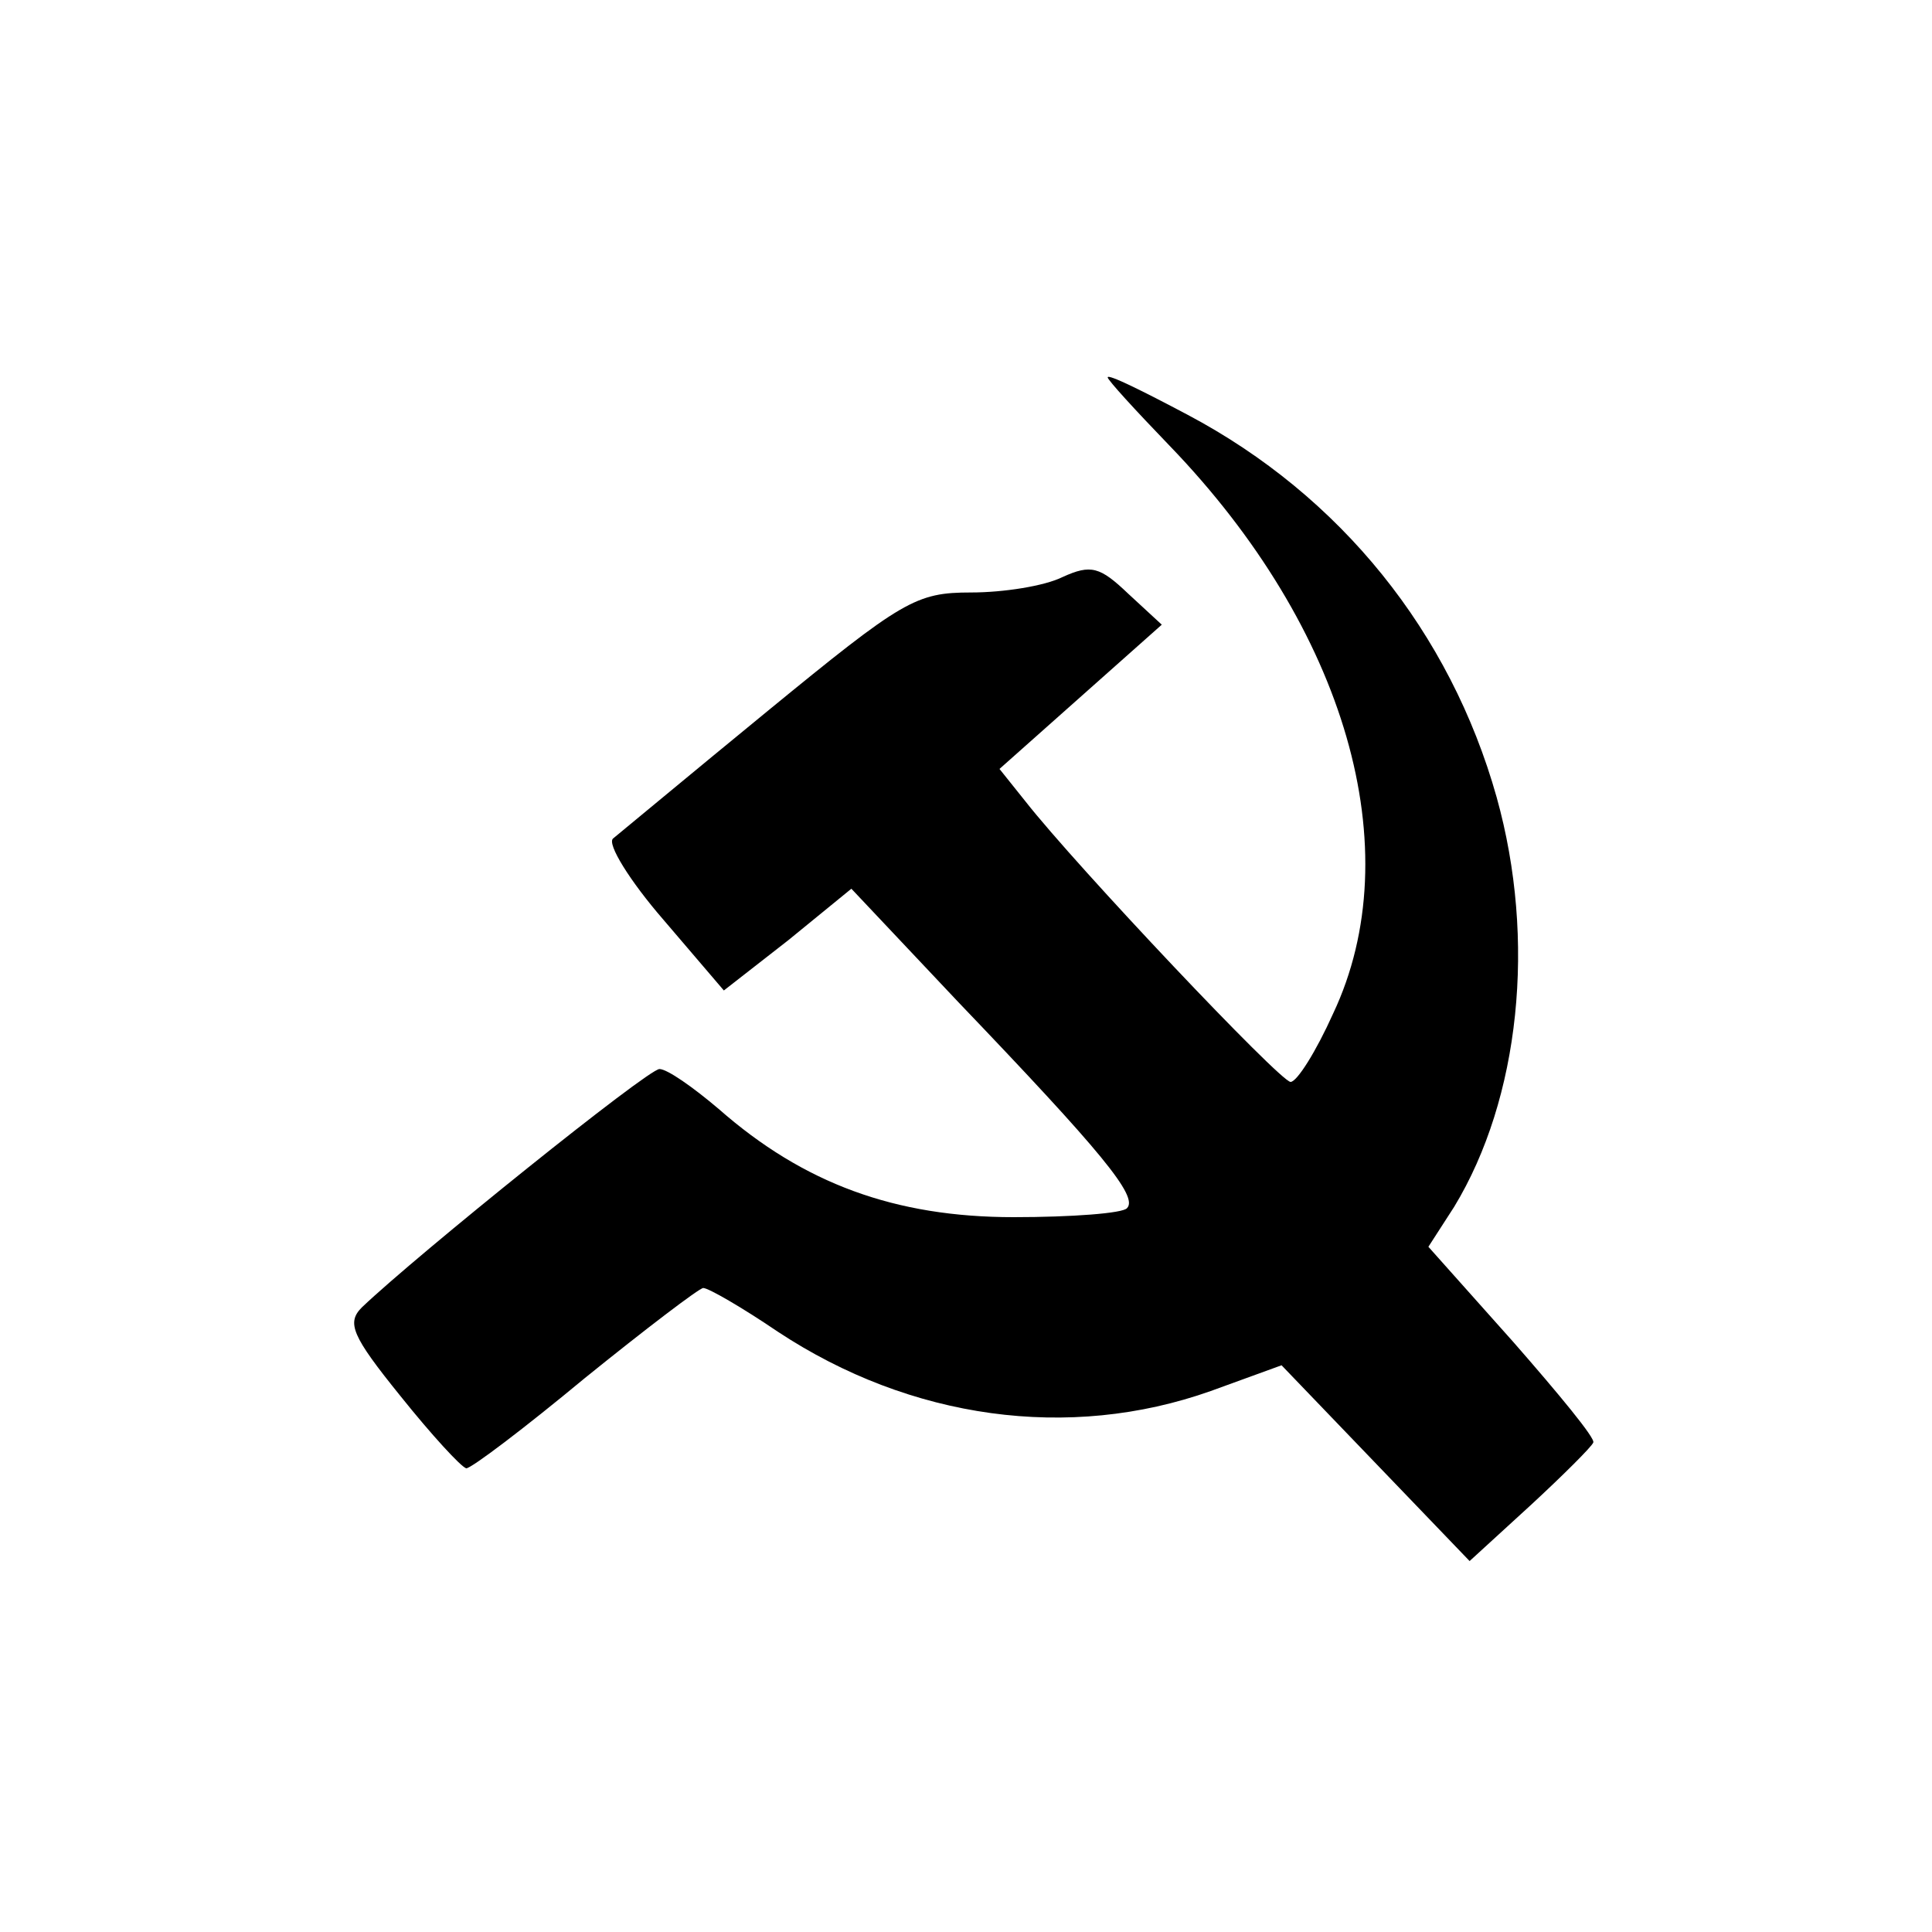 <?xml version="1.0" standalone="no"?>
<!DOCTYPE svg PUBLIC "-//W3C//DTD SVG 20010904//EN"
 "http://www.w3.org/TR/2001/REC-SVG-20010904/DTD/svg10.dtd">
<svg version="1.0" xmlns="http://www.w3.org/2000/svg"
 width="150pt" height="150pt" viewBox="0 0 150 150"
 preserveAspectRatio="xMidYMid meet">
<g transform="translate(0,150) scale(0.1,-0.1)"
fill="#000000" stroke="none">
<path d="M860 1207 c0 -2 21 -25 48 -53 137 -142 187 -314 127 -441 -13 -29
-28 -53 -33 -53 -8 0 -166 167 -206 218 l-20 25 63 56 63 56 -26 24 c-22 21
-29 23 -51 13 -14 -7 -46 -12 -71 -12 -43 0 -53 -6 -158 -92 -61 -50 -115 -95
-120 -99 -5 -4 13 -33 39 -63 l47 -55 50 39 49 40 83 -88 c111 -116 140 -151
131 -160 -3 -4 -43 -7 -88 -7 -92 0 -163 26 -229 84 -20 17 -40 31 -46 31 -9
0 -188 -144 -231 -185 -12 -12 -8 -22 30 -69 24 -30 47 -55 51 -56 4 0 45 31
92 70 47 38 89 70 92 70 4 0 30 -15 58 -34 103 -68 226 -85 336 -46 l55 20 73
-76 73 -76 47 43 c26 24 48 46 49 49 2 3 -27 38 -62 78 l-66 74 20 31 c51 84
64 207 33 318 -36 128 -121 234 -240 297 -34 18 -62 32 -62 29z"/>
</g>
</svg>
